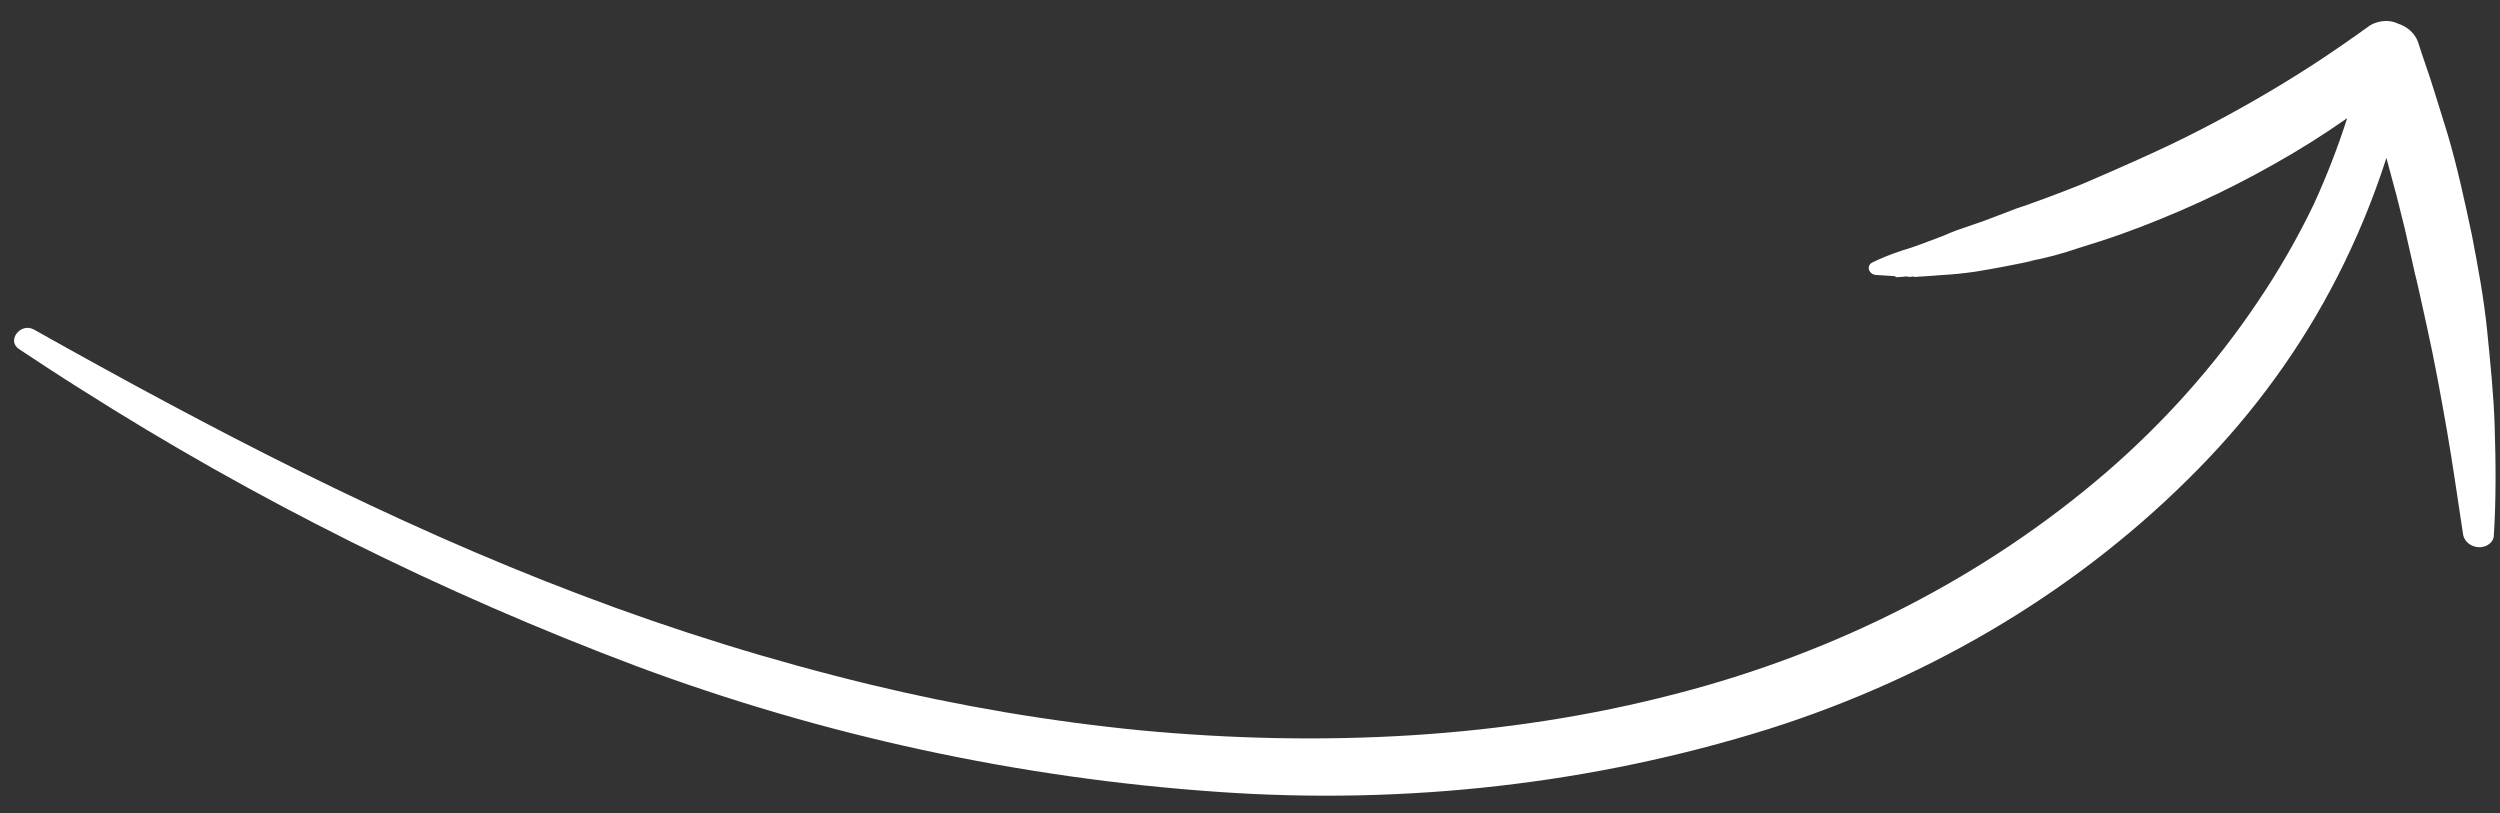 <?xml version="1.0" encoding="UTF-8"?> <svg xmlns="http://www.w3.org/2000/svg" width="83" height="27" viewBox="0 0 83 27" fill="none"><rect x="0" y="0" width="83" height="27" fill="#333333" stroke="none"/> <path d="M21.122 22.113C14.642 19.674 8.459 16.591 2.692 12.926C1.995 12.49 1.309 12.038 0.628 11.587C0.212 11.309 0.683 10.698 1.124 10.94C6.974 14.224 12.954 17.356 19.291 19.754C22.415 20.941 25.618 21.934 28.875 22.724C31.833 23.439 34.837 23.949 37.861 24.247C43.898 24.814 49.958 24.516 55.621 23.04C61.01 21.654 65.9 19.142 69.902 15.704C71.849 14.025 73.542 12.124 74.94 10.044C75.651 8.996 76.28 7.902 76.823 6.771C77.248 5.842 77.616 4.891 77.927 3.922C77.151 4.467 76.343 4.976 75.505 5.445C73.903 6.354 72.207 7.131 70.438 7.768C69.978 7.933 69.486 8.088 69.003 8.237C68.453 8.428 67.883 8.578 67.301 8.685L67.543 8.647C66.892 8.786 66.236 8.913 65.576 9.02C65.2 9.075 64.82 9.113 64.438 9.134C64.264 9.15 64.097 9.159 63.924 9.171C63.847 9.173 63.773 9.18 63.696 9.186L63.583 9.196L63.53 9.184C63.519 9.181 63.508 9.179 63.498 9.177C63.538 9.186 63.371 9.192 63.379 9.193C63.388 9.195 63.331 9.183 63.306 9.178C63.282 9.173 63.219 9.186 63.172 9.19C63.124 9.195 63.085 9.198 63.042 9.2C62.85 9.204 62.904 9.19 62.965 9.184L62.892 9.168C62.699 9.157 62.506 9.146 62.309 9.13C62.256 9.13 62.202 9.116 62.157 9.088C62.112 9.06 62.077 9.02 62.058 8.974C62.038 8.927 62.037 8.876 62.054 8.83C62.071 8.784 62.105 8.744 62.151 8.719C62.449 8.573 62.76 8.447 63.081 8.342C63.117 8.326 63.154 8.313 63.192 8.302L63.319 8.265L63.553 8.187C63.709 8.134 63.861 8.076 64.014 8.018C64.166 7.961 64.286 7.919 64.421 7.865L64.462 7.851L64.49 7.838C64.552 7.81 64.612 7.785 64.522 7.826C64.433 7.867 64.522 7.826 64.56 7.811C64.677 7.761 64.794 7.707 64.919 7.662C65.232 7.549 65.551 7.448 65.865 7.334C66.178 7.22 66.495 7.092 66.79 6.982C67.005 6.893 67.248 6.828 67.452 6.748L68.056 6.527C68.412 6.396 68.761 6.256 69.114 6.117C69.744 5.852 70.369 5.572 70.99 5.295C71.61 5.017 72.314 4.689 72.959 4.357C74.243 3.698 75.498 2.98 76.701 2.205C77.377 1.77 78.037 1.309 78.695 0.836C78.846 0.749 79.022 0.701 79.205 0.696C79.345 0.693 79.485 0.723 79.611 0.783C79.764 0.831 79.903 0.911 80.019 1.014C80.134 1.118 80.221 1.244 80.273 1.381C80.438 1.903 80.629 2.418 80.79 2.939C80.95 3.459 81.111 3.957 81.265 4.468C81.59 5.57 81.832 6.7 82.069 7.816C82.27 8.862 82.468 9.921 82.573 10.976C82.678 12.031 82.79 13.095 82.823 14.153C82.862 15.378 82.872 16.601 82.793 17.819C82.782 17.879 82.756 17.935 82.719 17.984C82.681 18.033 82.632 18.074 82.575 18.104C82.5 18.144 82.414 18.166 82.325 18.168C82.236 18.169 82.146 18.149 82.066 18.111C81.985 18.073 81.916 18.018 81.865 17.95C81.813 17.882 81.781 17.805 81.772 17.725C81.594 16.575 81.436 15.426 81.236 14.28C81.035 13.133 80.829 11.996 80.576 10.857C80.432 10.216 80.302 9.574 80.139 8.928L80.197 9.174L79.839 7.591C79.665 6.868 79.479 6.15 79.281 5.437L79.229 5.241C78.794 6.599 78.248 7.923 77.594 9.2C76.409 11.517 74.861 13.658 72.992 15.56C69.153 19.484 64.247 22.453 58.708 24.207C52.901 26.022 46.681 26.731 40.432 26.29C33.837 25.834 27.315 24.424 21.122 22.113V22.113Z" fill="white"></path> </svg> 